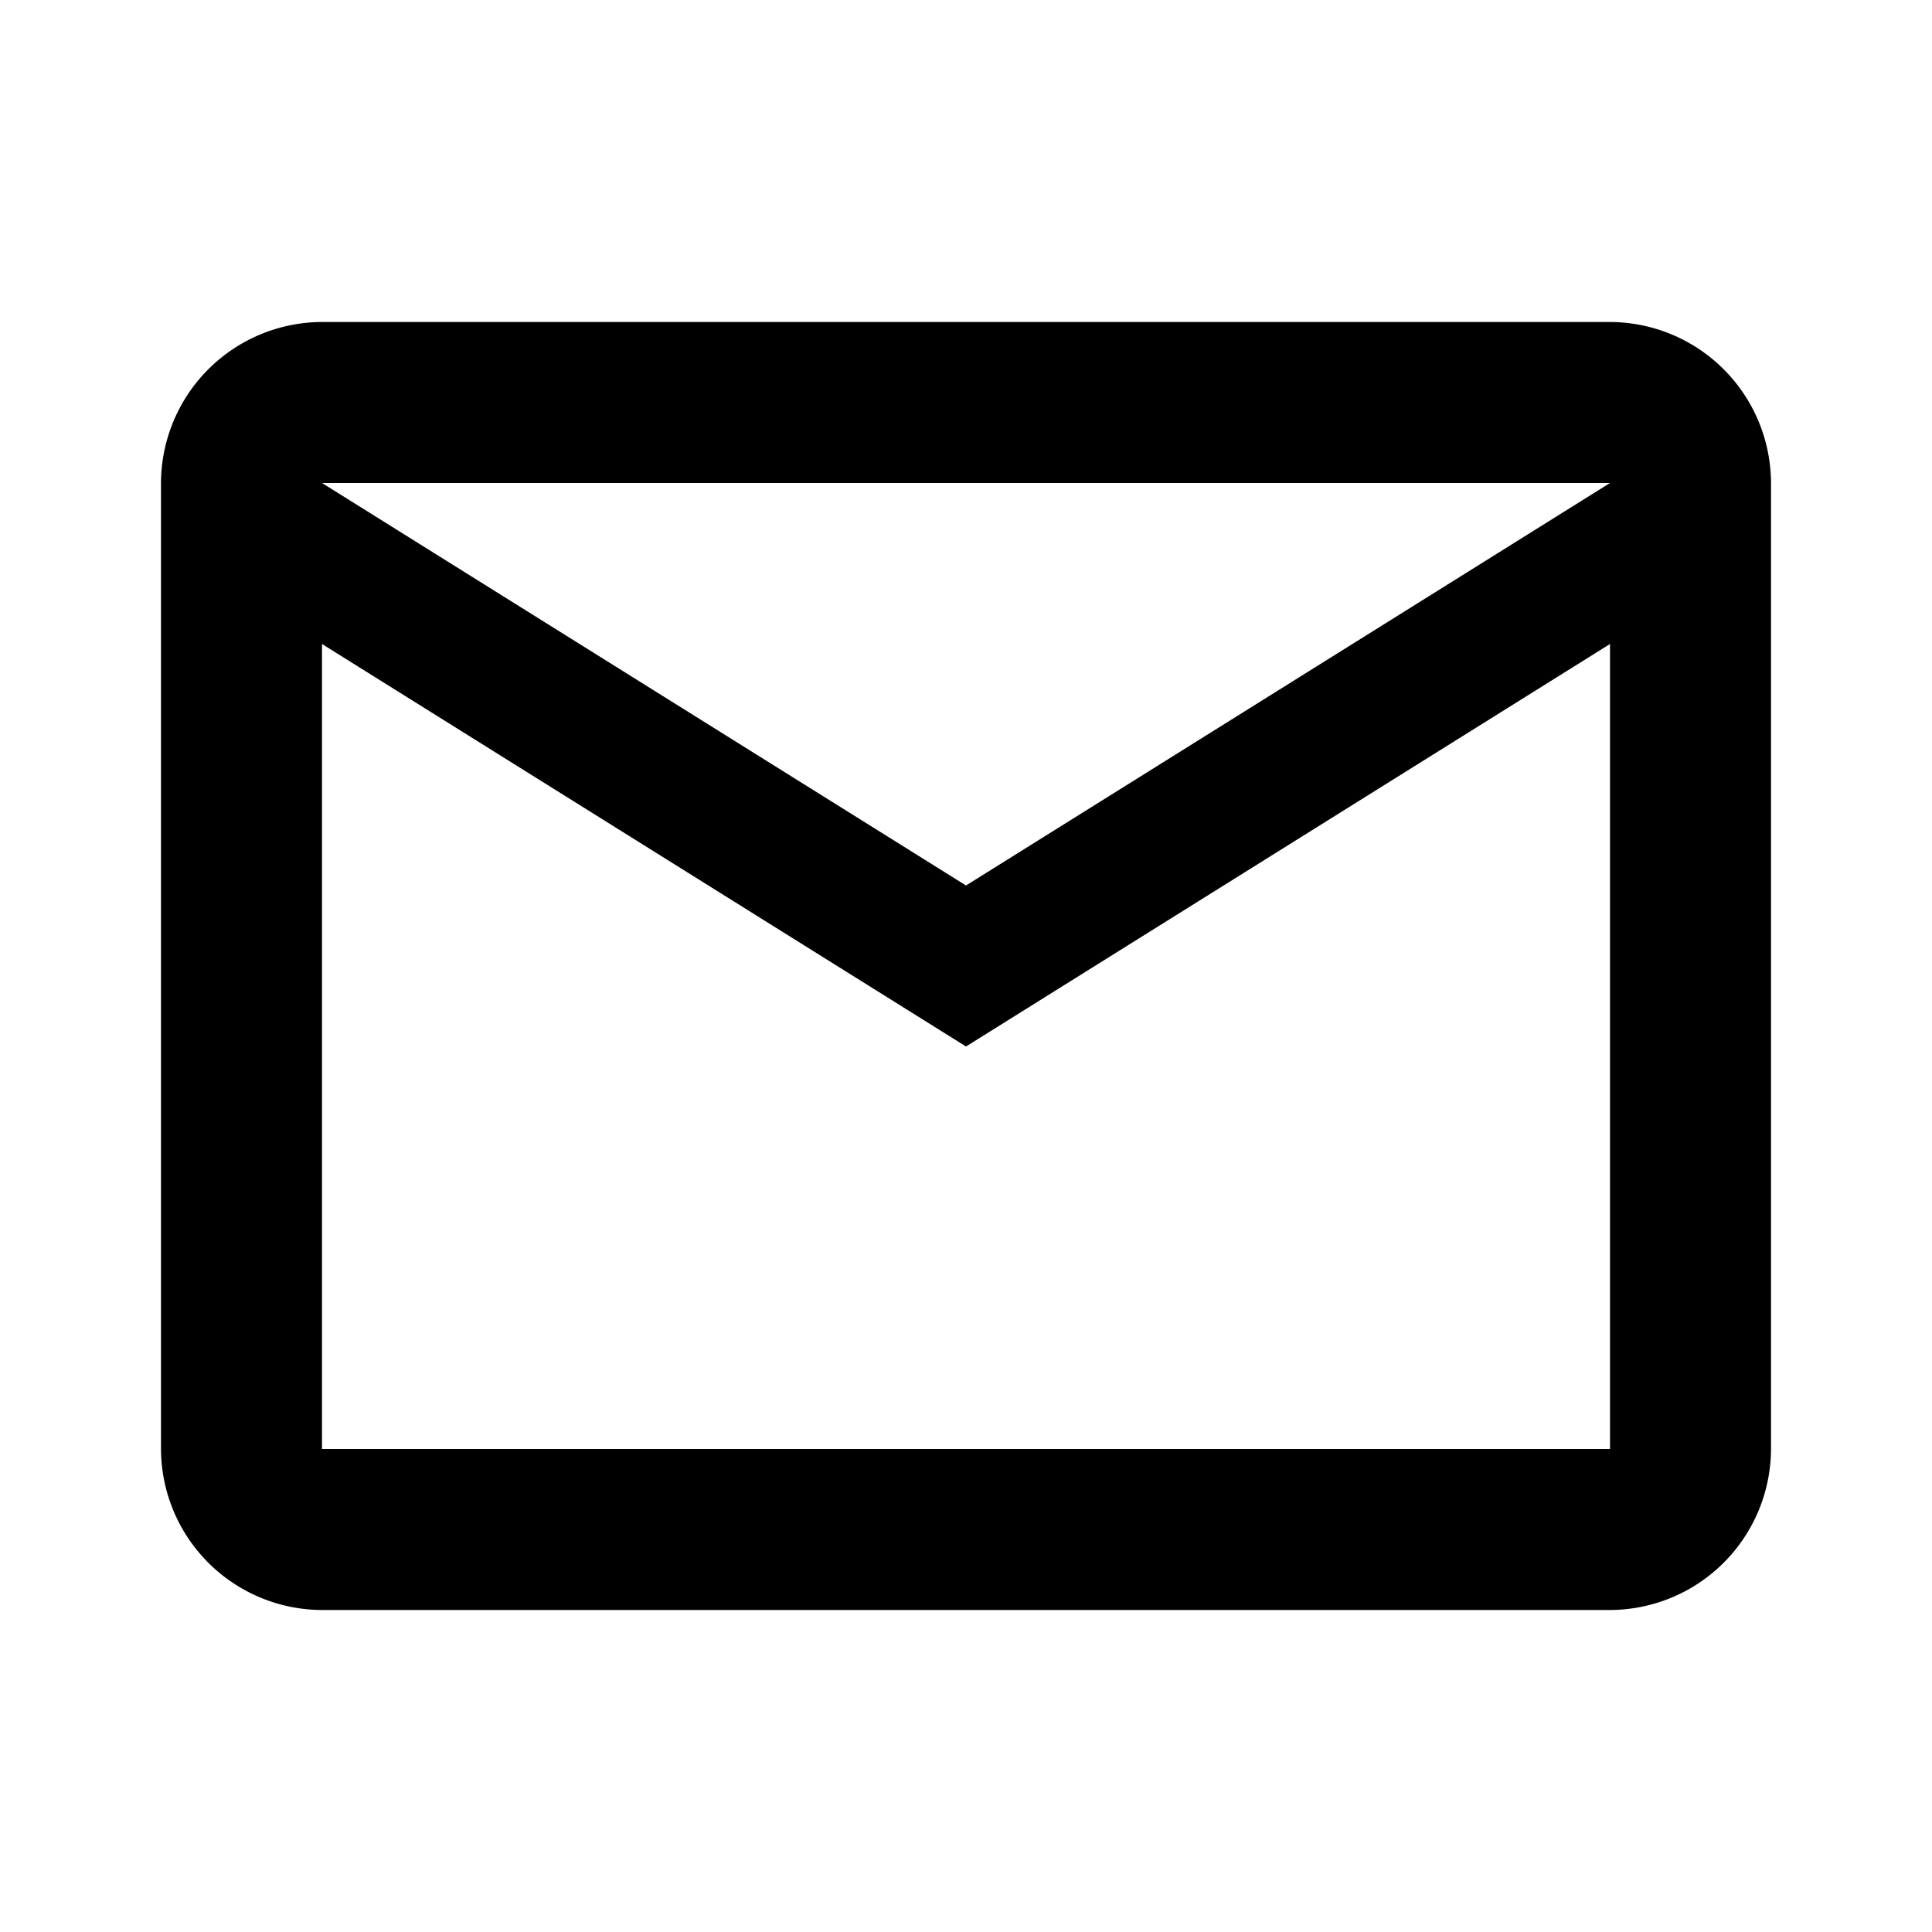 <svg xmlns="http://www.w3.org/2000/svg" width="24" height="24"><path data-name="Path 2731" d="M0 0h24v24H0z" fill="none"/><path d="M22 6a2.006 2.006 0 00-2-2H4a2.006 2.006 0 00-2 2v12a2.006 2.006 0 002 2h16a2.006 2.006 0 002-2zm-2 0l-8 5-8-5zm0 12H4V8l8 5 8-5z"/></svg>